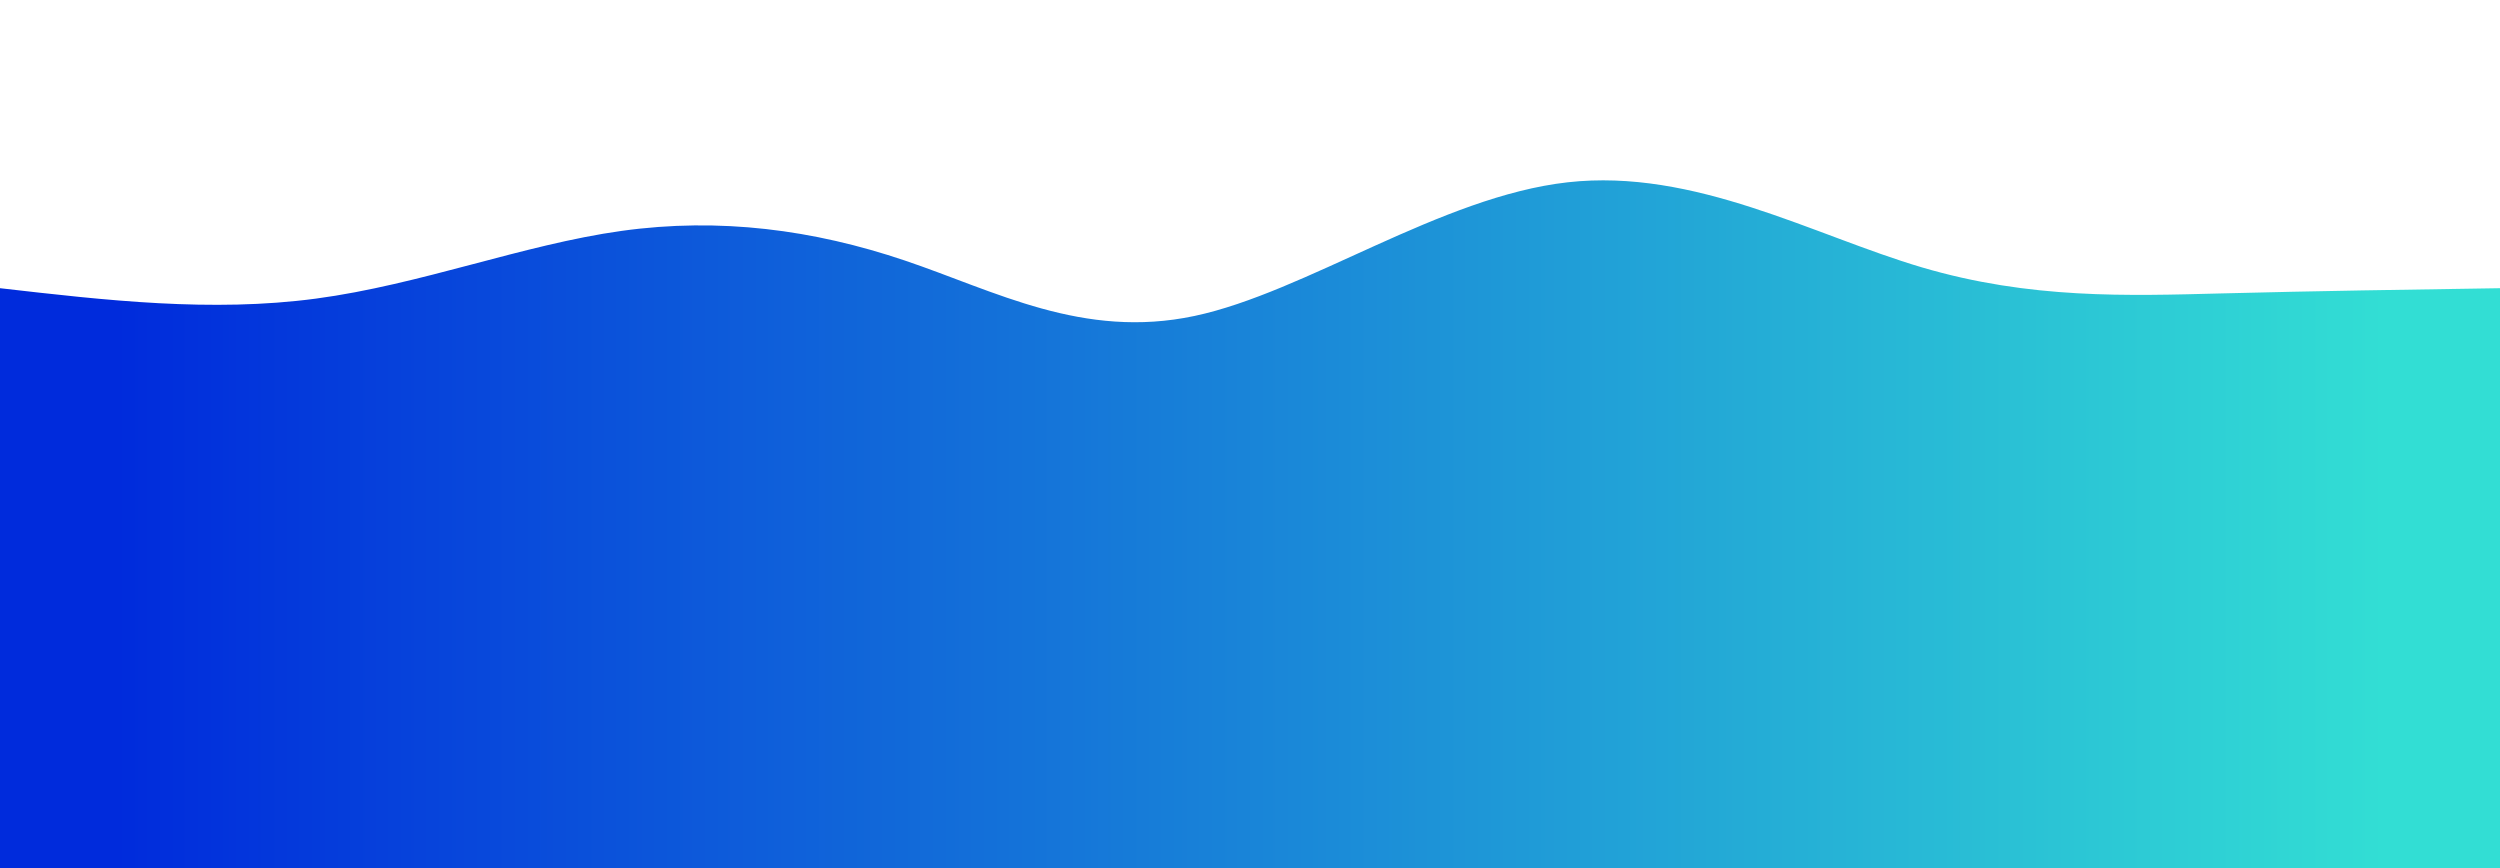 <svg width="100%" height="100%" id="svg" viewBox="0 0 1440 500" xmlns="http://www.w3.org/2000/svg" class="transition duration-300 ease-in-out delay-150"><style>
          .path-0{
            animation:pathAnim-0 4s;
            animation-timing-function: linear;
            animation-iteration-count: infinite;
          }
          @keyframes pathAnim-0{
            0%{
              d: path("M 0,500 C 0,500 0,166 0,166 C 60.95,173.014 121.9,180.029 182,172 C 242.1,163.971 301.351,140.899 358,133 C 414.649,125.101 468.698,132.373 521,150 C 573.302,167.627 623.857,195.607 688,182 C 752.143,168.393 829.873,113.198 903,105 C 976.127,96.802 1044.649,135.601 1107,154 C 1169.351,172.399 1225.529,170.4 1280,169 C 1334.471,167.6 1387.236,166.8 1440,166 C 1440,166 1440,500 1440,500 Z");
            }
            25%{
              d: path("M 0,500 C 0,500 0,166 0,166 C 54.023,185.914 108.045,205.829 164,195 C 219.955,184.171 277.841,142.599 340,146 C 402.159,149.401 468.589,197.774 542,217 C 615.411,236.226 695.804,226.304 751,226 C 806.196,225.696 836.197,235.011 883,222 C 929.803,208.989 993.409,173.651 1066,154 C 1138.591,134.349 1220.169,130.385 1284,135 C 1347.831,139.615 1393.916,152.807 1440,166 C 1440,166 1440,500 1440,500 Z");
            }
            50%{
              d: path("M 0,500 C 0,500 0,166 0,166 C 47.459,196.809 94.917,227.617 162,208 C 229.083,188.383 315.79,118.34 369,114 C 422.21,109.66 441.923,171.022 506,206 C 570.077,240.978 678.518,249.571 747,225 C 815.482,200.429 844.006,142.692 895,132 C 945.994,121.308 1019.46,157.66 1076,170 C 1132.54,182.34 1172.154,170.669 1230,166 C 1287.846,161.331 1363.923,163.666 1440,166 C 1440,166 1440,500 1440,500 Z");
            }
            75%{
              d: path("M 0,500 C 0,500 0,166 0,166 C 65.833,148.197 131.666,130.395 191,122 C 250.334,113.605 303.169,114.619 362,111 C 420.831,107.381 485.659,99.131 555,131 C 624.341,162.869 698.196,234.857 753,224 C 807.804,213.143 843.556,119.44 887,104 C 930.444,88.56 981.581,151.381 1048,164 C 1114.419,176.619 1196.12,139.034 1264,131 C 1331.88,122.966 1385.94,144.483 1440,166 C 1440,166 1440,500 1440,500 Z");
            }
            100%{
              d: path("M 0,500 C 0,500 0,166 0,166 C 60.95,173.014 121.9,180.029 182,172 C 242.1,163.971 301.351,140.899 358,133 C 414.649,125.101 468.698,132.373 521,150 C 573.302,167.627 623.857,195.607 688,182 C 752.143,168.393 829.873,113.198 903,105 C 976.127,96.802 1044.649,135.601 1107,154 C 1169.351,172.399 1225.529,170.4 1280,169 C 1334.471,167.6 1387.236,166.8 1440,166 C 1440,166 1440,500 1440,500 Z");
            }
          }</style><defs><linearGradient id="gradient" x1="0%" y1="50%" x2="100%" y2="50%"><stop offset="5%" stop-color="#002bdc88"></stop><stop offset="95%" stop-color="#32ded488"></stop></linearGradient></defs><path d="M 0,500 C 0,500 0,166 0,166 C 60.95,173.014 121.9,180.029 182,172 C 242.1,163.971 301.351,140.899 358,133 C 414.649,125.101 468.698,132.373 521,150 C 573.302,167.627 623.857,195.607 688,182 C 752.143,168.393 829.873,113.198 903,105 C 976.127,96.802 1044.649,135.601 1107,154 C 1169.351,172.399 1225.529,170.4 1280,169 C 1334.471,167.6 1387.236,166.8 1440,166 C 1440,166 1440,500 1440,500 Z" stroke="none" stroke-width="0" fill="url(#gradient)" class="transition-all duration-300 ease-in-out delay-150 path-0"></path><style>
          .path-1{
            animation:pathAnim-1 4s;
            animation-timing-function: linear;
            animation-iteration-count: infinite;
          }
          @keyframes pathAnim-1{
            0%{
              d: path("M 0,500 C 0,500 0,333 0,333 C 66.277,342.234 132.554,351.468 188,336 C 243.446,320.532 288.059,280.362 346,280 C 403.941,279.638 475.208,319.084 531,326 C 586.792,332.916 627.107,307.304 692,308 C 756.893,308.696 846.363,335.702 909,326 C 971.637,316.298 1007.441,269.888 1065,282 C 1122.559,294.112 1201.874,364.746 1268,383 C 1334.126,401.254 1387.063,367.127 1440,333 C 1440,333 1440,500 1440,500 Z");
            }
            25%{
              d: path("M 0,500 C 0,500 0,333 0,333 C 74.725,310.526 149.449,288.051 201,288 C 252.551,287.949 280.928,310.321 337,333 C 393.072,355.679 476.839,378.665 552,375 C 627.161,371.335 693.714,341.018 743,333 C 792.286,324.982 824.303,339.263 875,337 C 925.697,334.737 995.072,315.929 1068,310 C 1140.928,304.071 1217.408,311.02 1280,317 C 1342.592,322.98 1391.296,327.99 1440,333 C 1440,333 1440,500 1440,500 Z");
            }
            50%{
              d: path("M 0,500 C 0,500 0,333 0,333 C 48.987,321.955 97.973,310.911 154,308 C 210.027,305.089 273.094,310.313 341,322 C 408.906,333.687 481.651,351.837 545,356 C 608.349,360.163 662.304,350.339 716,341 C 769.696,331.661 823.135,322.806 882,331 C 940.865,339.194 1005.156,364.437 1073,354 C 1140.844,343.563 1212.241,297.447 1274,288 C 1335.759,278.553 1387.879,305.777 1440,333 C 1440,333 1440,500 1440,500 Z");
            }
            75%{
              d: path("M 0,500 C 0,500 0,333 0,333 C 43.304,296.16 86.608,259.319 150,272 C 213.392,284.681 296.871,346.883 365,366 C 433.129,385.117 485.907,361.15 545,334 C 604.093,306.85 669.5,276.518 732,271 C 794.5,265.482 854.093,284.779 905,312 C 955.907,339.221 998.129,374.367 1055,372 C 1111.871,369.633 1183.392,329.752 1250,317 C 1316.608,304.248 1378.304,318.624 1440,333 C 1440,333 1440,500 1440,500 Z");
            }
            100%{
              d: path("M 0,500 C 0,500 0,333 0,333 C 66.277,342.234 132.554,351.468 188,336 C 243.446,320.532 288.059,280.362 346,280 C 403.941,279.638 475.208,319.084 531,326 C 586.792,332.916 627.107,307.304 692,308 C 756.893,308.696 846.363,335.702 909,326 C 971.637,316.298 1007.441,269.888 1065,282 C 1122.559,294.112 1201.874,364.746 1268,383 C 1334.126,401.254 1387.063,367.127 1440,333 C 1440,333 1440,500 1440,500 Z");
            }
          }</style><defs><linearGradient id="gradient" x1="0%" y1="50%" x2="100%" y2="50%"><stop offset="5%" stop-color="#002bdcff"></stop><stop offset="95%" stop-color="#32ded4ff"></stop></linearGradient></defs><path d="M 0,500 C 0,500 0,333 0,333 C 66.277,342.234 132.554,351.468 188,336 C 243.446,320.532 288.059,280.362 346,280 C 403.941,279.638 475.208,319.084 531,326 C 586.792,332.916 627.107,307.304 692,308 C 756.893,308.696 846.363,335.702 909,326 C 971.637,316.298 1007.441,269.888 1065,282 C 1122.559,294.112 1201.874,364.746 1268,383 C 1334.126,401.254 1387.063,367.127 1440,333 C 1440,333 1440,500 1440,500 Z" stroke="none" stroke-width="0" fill="url(#gradient)" class="transition-all duration-300 ease-in-out delay-150 path-1"></path></svg>